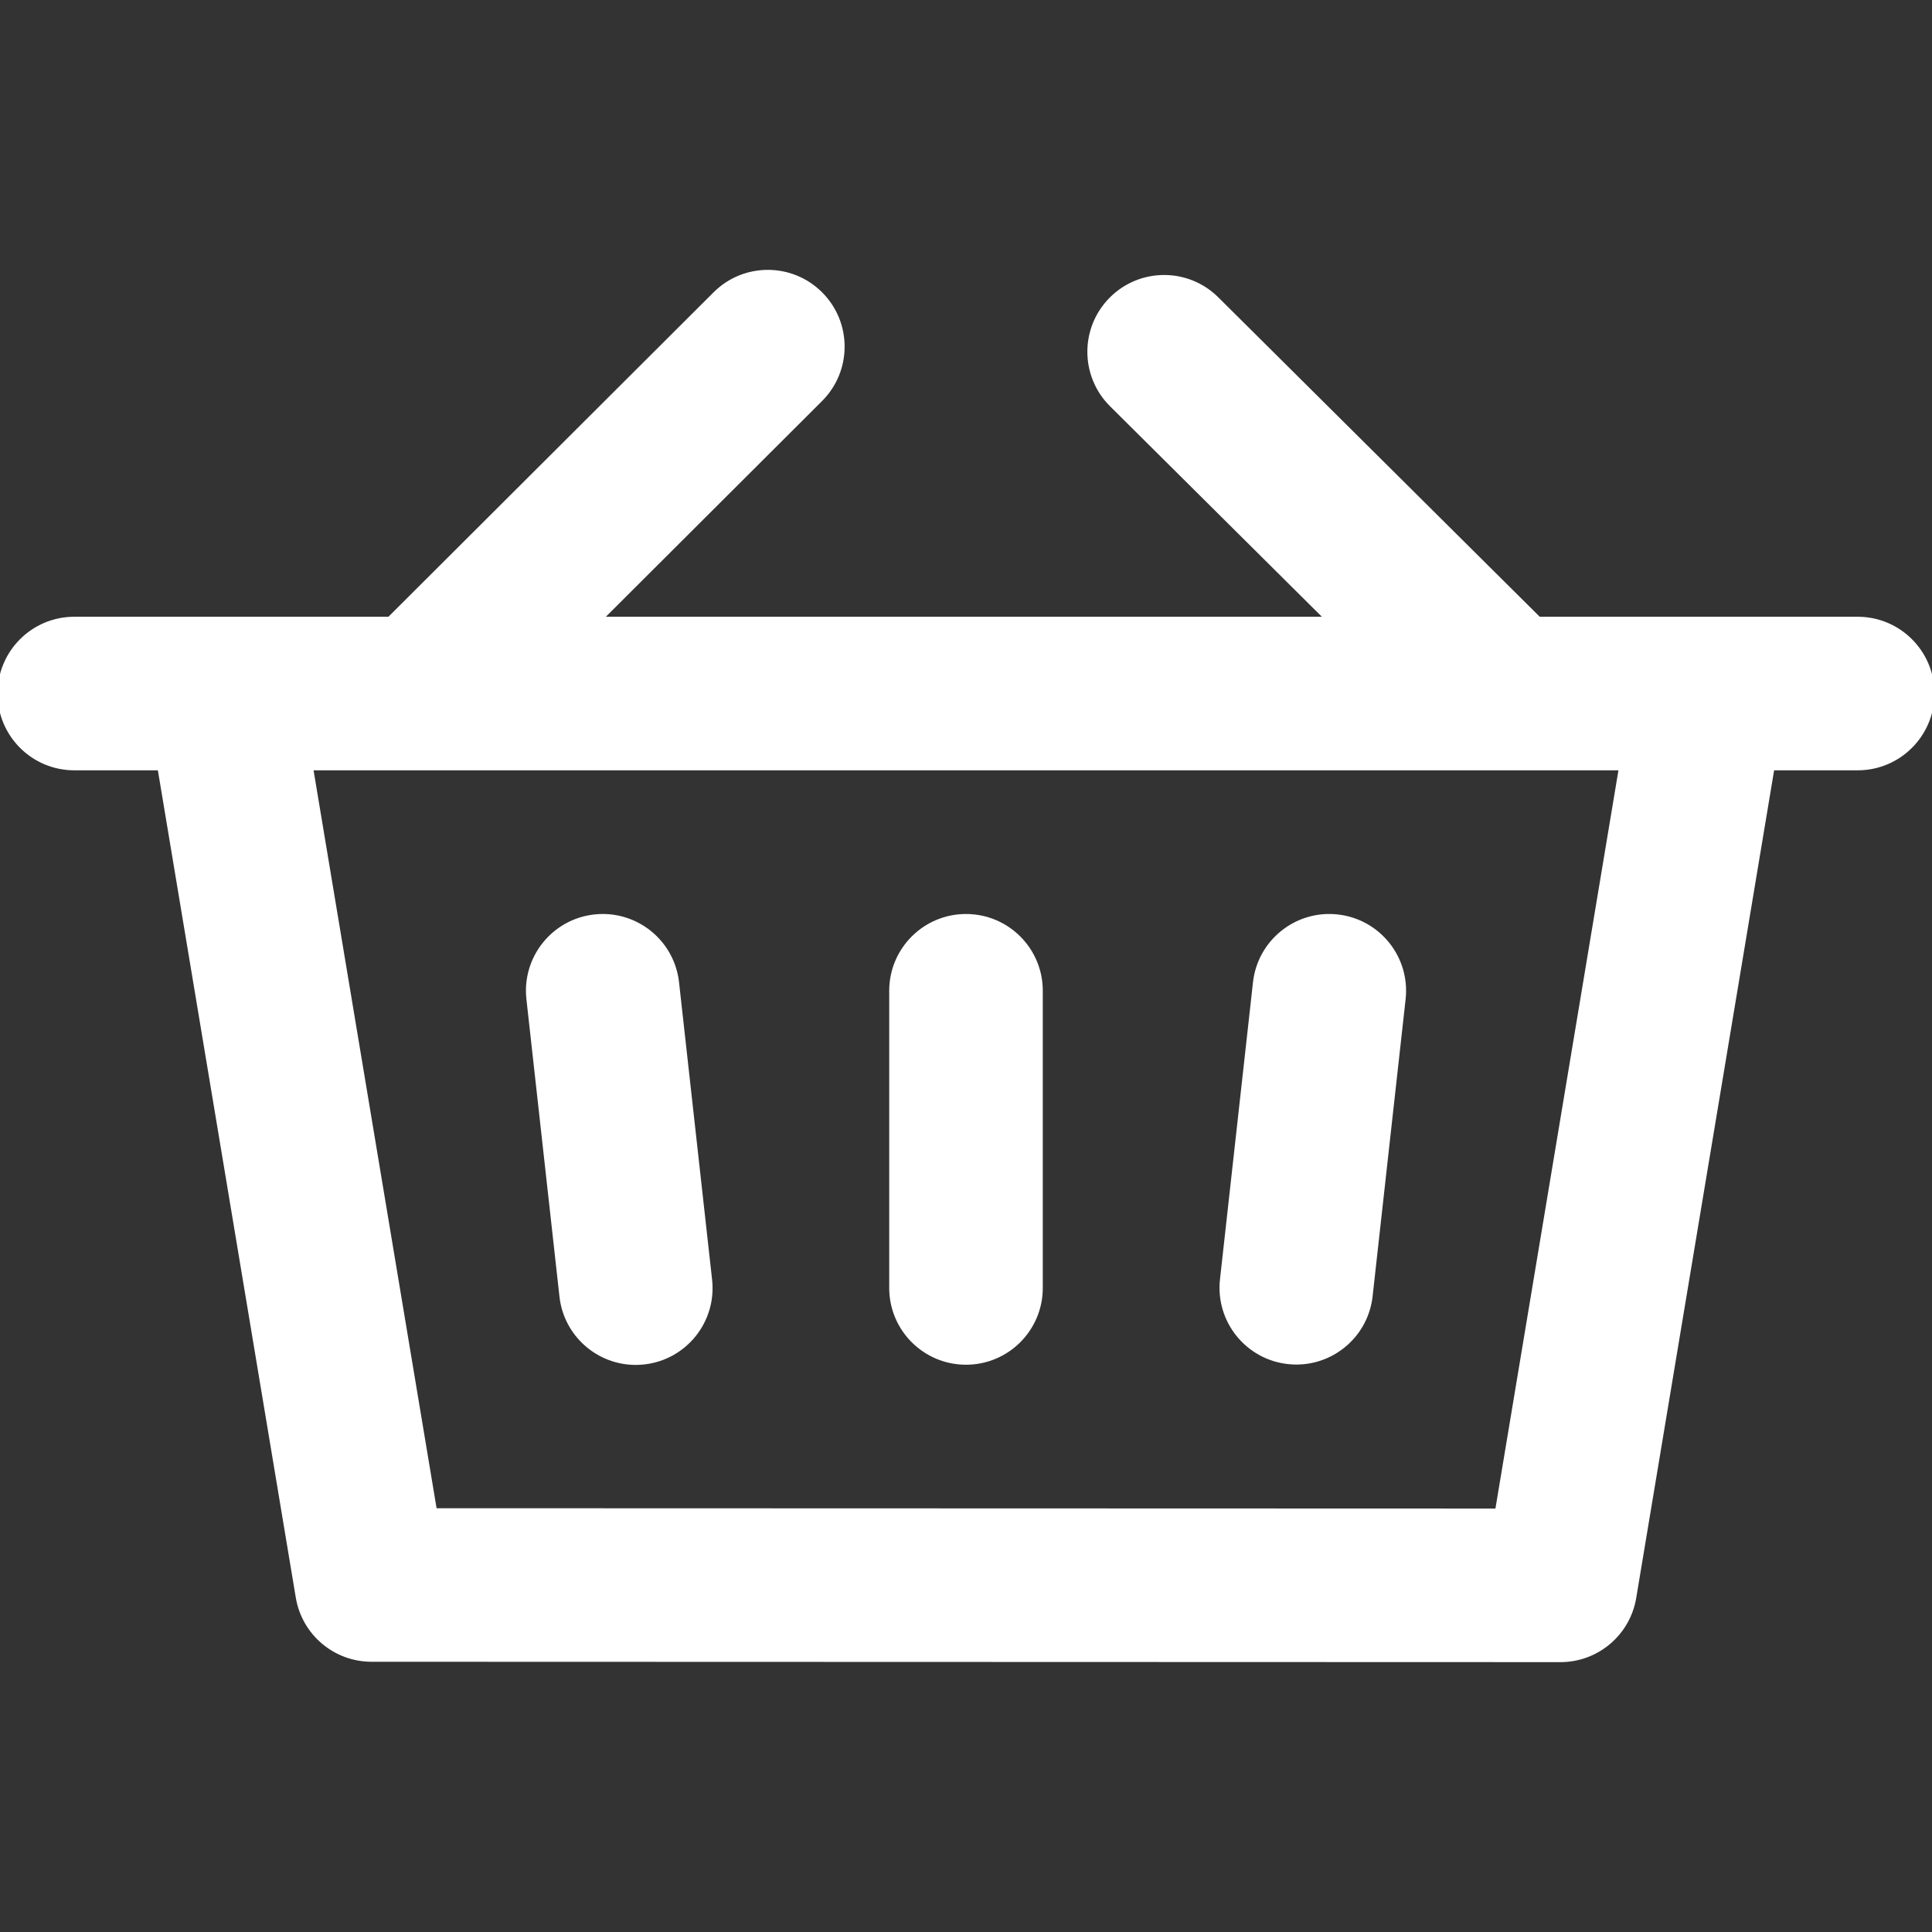 <!DOCTYPE svg PUBLIC "-//W3C//DTD SVG 1.1//EN" "http://www.w3.org/Graphics/SVG/1.1/DTD/svg11.dtd">
<!-- Uploaded to: SVG Repo, www.svgrepo.com, Transformed by: SVG Repo Mixer Tools -->
<svg fill="#ffffff" height="800px" width="800px" version="1.1" id="Layer_1" xmlns="http://www.w3.org/2000/svg" xmlns:xlink="http://www.w3.org/1999/xlink" viewBox="0 0 390 390" xml:space="preserve" stroke="#ffffff">
<rect x="0" y="0" width="390" height="390" fill="#333333" stroke="none"/>
<g id="SVGRepo_bgCarrier" stroke-width="0"/>
<g id="SVGRepo_tracerCarrier" stroke-linecap="round" stroke-linejoin="round"/>
<g id="SVGRepo_iconCarrier"> <g> <g> <g> <path d="M375,125h-30h-34.391l-65.036-64.629c-5.878-5.839-15.374-5.809-21.213,0.067c-5.84,5.876-5.81,15.374,0.066,21.213 l43.622,43.348H121.091l44.504-44.405c5.864-5.851,5.875-15.349,0.023-21.213c-5.851-5.864-15.349-5.875-21.213-0.024 l-65.788,65.642H45H15c-8.284,0-15,6.716-15,15s6.716,15,15,15h17.293l27.911,167.418c1.206,7.23,7.461,12.531,14.791,12.533 l240.004,0.074c0.002,0,0.003,0,0.005,0c7.332,0,13.591-5.302,14.796-12.535l27.907-167.491H375c8.284,0,15-6.716,15-15 C390,131.716,383.284,125,375,125z M302.297,305.021l-214.59-0.066L62.708,155h264.586L302.297,305.021z"/> <path d="M113.432,261.682c0.853,7.671,7.348,13.345,14.89,13.345c0.554,0,1.112-0.031,1.676-0.093 c8.233-0.915,14.166-8.331,13.251-16.565l-6.672-60.024c-0.915-8.234-8.326-14.167-16.565-13.251 c-8.233,0.915-14.166,8.331-13.251,16.565L113.432,261.682z"/> <path d="M195,274.988c8.284,0,15-6.716,15-15v-59.986c0-8.284-6.716-15-15-15s-15,6.716-15,15v59.986 C180,268.272,186.716,274.988,195,274.988z"/> <path d="M260.02,274.86c0.563,0.063,1.121,0.093,1.675,0.093c7.542,0,14.037-5.674,14.89-13.345l6.66-59.951 c0.914-8.235-5.019-15.651-13.253-16.565c-8.225-0.913-15.649,5.018-16.564,13.252l-6.66,59.951 C245.853,266.529,251.787,273.945,260.02,274.86z"/> </g> </g> </g> </g>
</svg>
